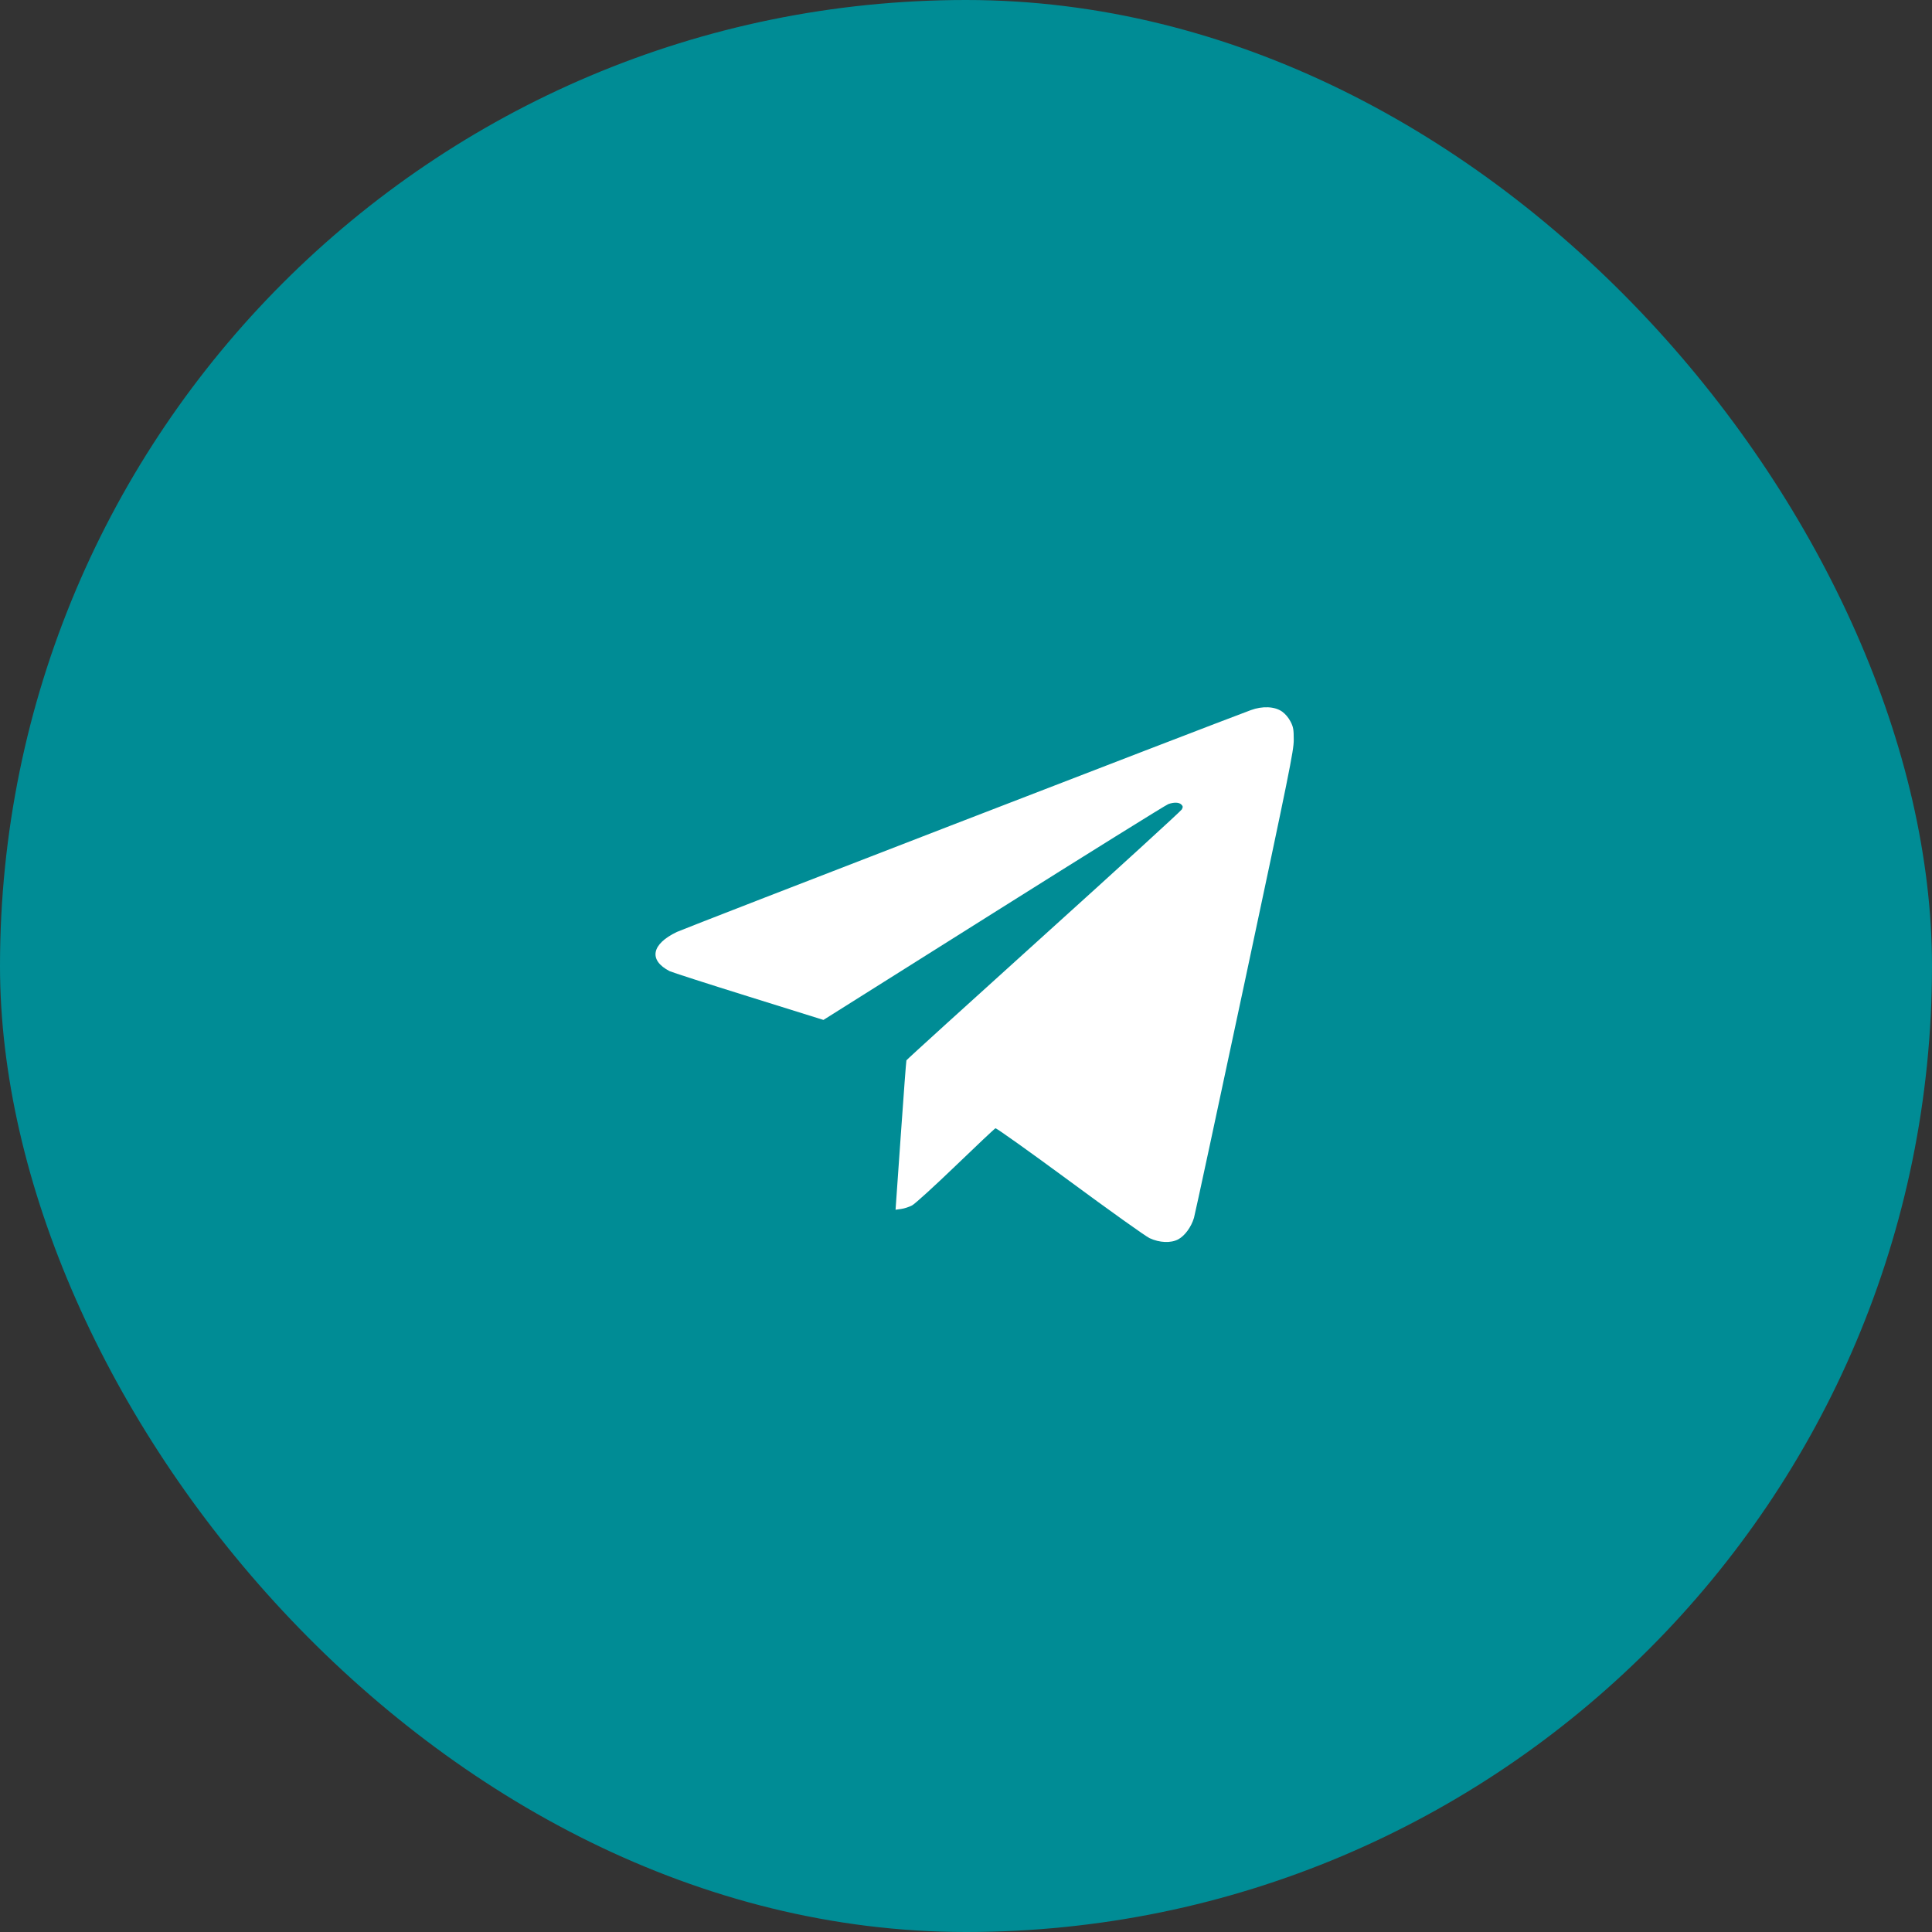 <?xml version="1.0" encoding="UTF-8"?> <svg xmlns="http://www.w3.org/2000/svg" width="56" height="56" viewBox="0 0 56 56" fill="none"><rect x="0" y="0" width="56" height="56" fill="#333333" stroke="none"/> <rect width="56" height="56" rx="28" fill="#008C95"></rect> <path fill-rule="evenodd" clip-rule="evenodd" d="M36.254 20.584C35.023 21.04 19.846 26.905 19.622 27.012C18.879 27.366 18.793 27.833 19.411 28.15C19.471 28.18 20.498 28.511 21.694 28.884L23.868 29.563L28.805 26.456C31.52 24.747 33.797 23.33 33.864 23.307C34.031 23.248 34.176 23.254 34.243 23.321C34.29 23.369 34.292 23.393 34.255 23.462C34.23 23.508 32.427 25.156 30.248 27.123C28.069 29.09 26.28 30.715 26.273 30.734C26.265 30.753 26.192 31.735 26.109 32.916L25.958 35.065L26.122 35.042C26.212 35.03 26.355 34.983 26.439 34.938C26.523 34.893 27.09 34.377 27.7 33.79C28.309 33.203 28.828 32.714 28.854 32.704C28.88 32.694 29.85 33.386 31.01 34.24C32.169 35.095 33.209 35.837 33.32 35.888C33.611 36.024 33.94 36.037 34.153 35.922C34.343 35.82 34.529 35.565 34.608 35.3C34.638 35.198 35.301 32.116 36.081 28.452C37.38 22.352 37.5 21.761 37.5 21.445C37.5 21.145 37.488 21.074 37.408 20.917C37.352 20.806 37.256 20.692 37.163 20.626C36.949 20.475 36.594 20.458 36.254 20.584Z" fill="white"></path> </svg> 
